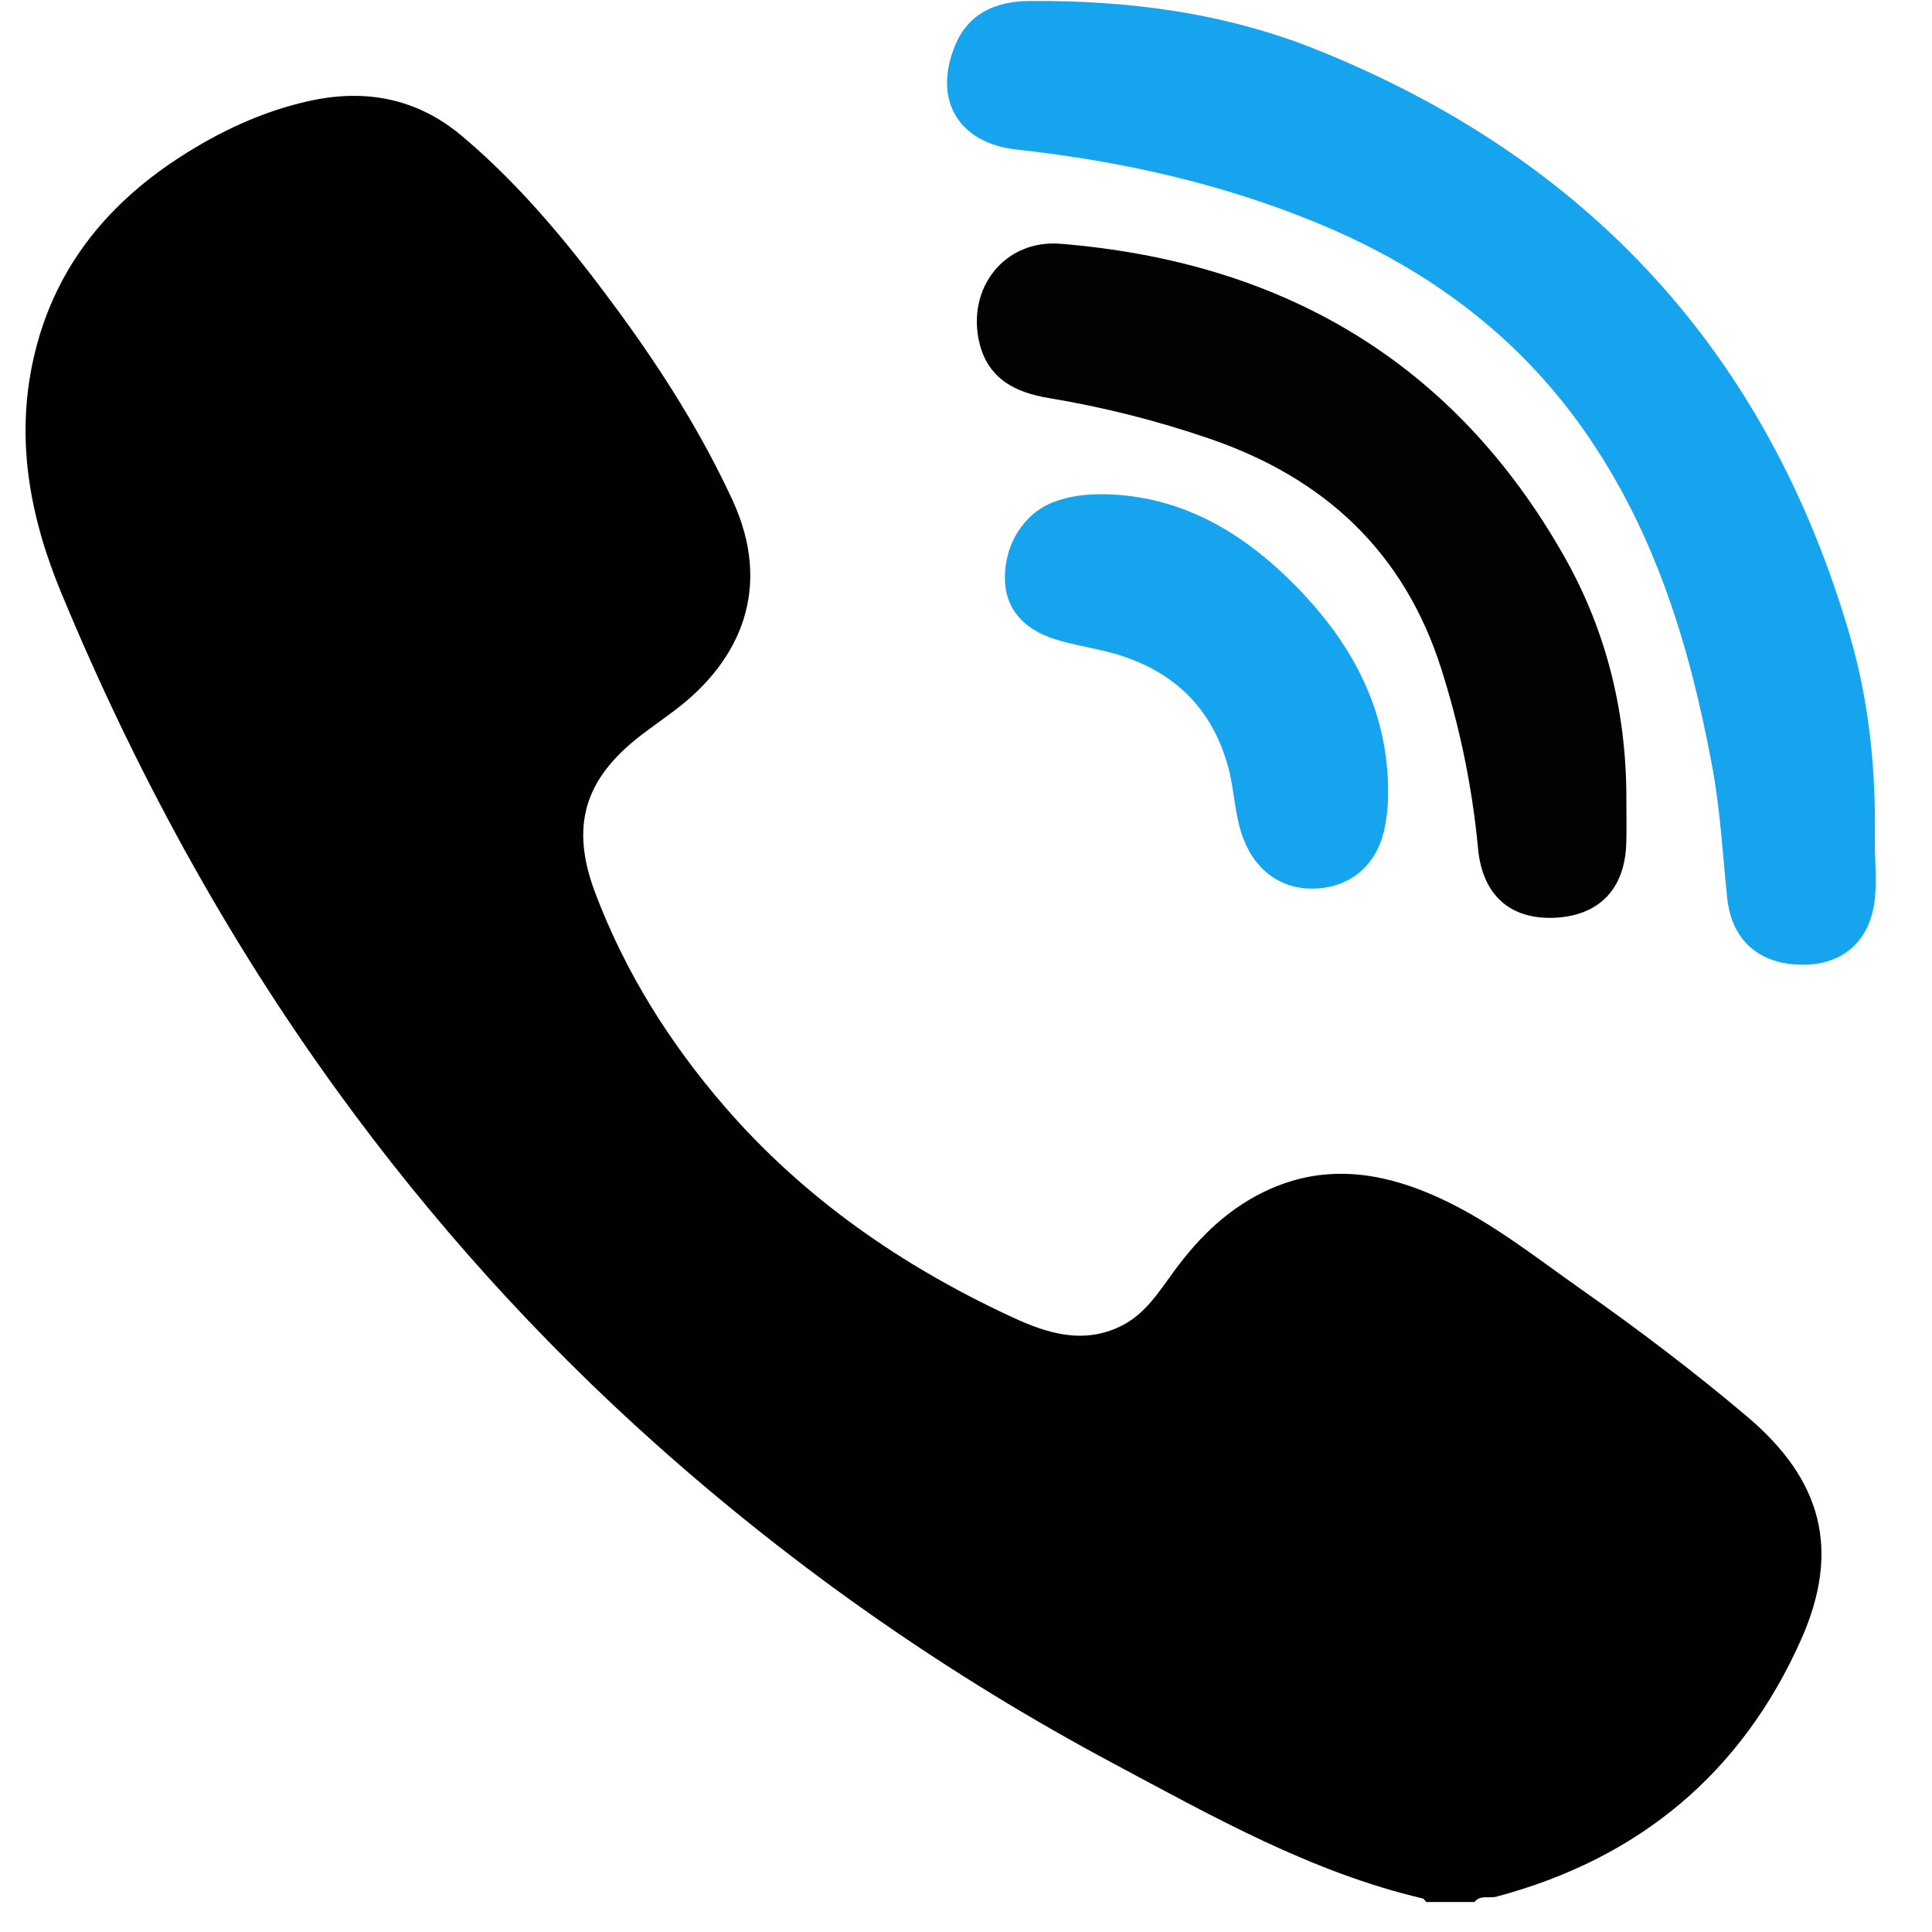 <svg width="40" height="40" viewBox="0 0 40 40" fill="none" xmlns="http://www.w3.org/2000/svg">
<g clip-path="url(#clip0_576_40)">
<path d="M29.528 39.379C29.503 39.353 29.483 39.312 29.454 39.305C27.149 38.764 25.107 37.608 23.05 36.51C19.642 34.69 16.486 32.49 13.599 29.916C11.134 27.718 8.934 25.276 6.995 22.603C4.665 19.392 2.784 15.931 1.266 12.269C0.622 10.714 0.318 9.113 0.691 7.436C1.097 5.61 2.172 4.261 3.713 3.261C4.531 2.73 5.411 2.315 6.367 2.098C7.541 1.831 8.622 2.022 9.567 2.818C10.83 3.883 11.861 5.157 12.83 6.48C13.72 7.698 14.524 8.97 15.162 10.347C15.997 12.149 15.351 13.665 13.974 14.704C13.739 14.882 13.497 15.05 13.264 15.229C12.104 16.123 11.802 17.096 12.318 18.471C12.935 20.114 13.857 21.584 15.003 22.91C16.655 24.819 18.686 26.219 20.963 27.274C21.682 27.607 22.428 27.84 23.21 27.454C23.715 27.205 23.999 26.738 24.317 26.306C24.847 25.584 25.476 24.977 26.309 24.611C27.429 24.119 28.532 24.259 29.618 24.721C30.771 25.211 31.742 25.995 32.755 26.707C33.928 27.531 35.07 28.398 36.166 29.323C37.722 30.635 38.116 32.091 37.289 33.948C36.054 36.72 33.923 38.485 30.983 39.268C30.831 39.308 30.65 39.227 30.527 39.379H29.528Z" fill="#010101"/>
<path d="M38.816 17.427C38.816 17.849 38.866 18.279 38.806 18.692C38.686 19.526 38.111 19.986 37.297 19.974C36.421 19.962 35.85 19.471 35.759 18.585C35.666 17.682 35.617 16.775 35.451 15.88C34.992 13.397 34.272 11.018 32.802 8.919C31.408 6.929 29.535 5.557 27.315 4.635C25.307 3.8 23.205 3.333 21.047 3.096C19.844 2.964 19.314 2.071 19.769 0.953C20.049 0.267 20.621 0.027 21.307 0.021C23.345 0.003 25.348 0.262 27.247 1.023C32.888 3.285 36.607 7.32 38.304 13.175C38.706 14.56 38.843 15.986 38.816 17.427Z" fill="#16A4EE"/>
<path d="M33.672 16.58C33.672 16.875 33.68 17.17 33.67 17.464C33.639 18.418 33.096 18.968 32.164 19.002C31.262 19.035 30.691 18.526 30.602 17.574C30.483 16.308 30.229 15.075 29.845 13.863C29.076 11.429 27.423 9.899 25.045 9.083C23.954 8.709 22.844 8.428 21.706 8.24C21.033 8.128 20.458 7.852 20.277 7.097C20.007 5.964 20.803 4.953 21.957 5.047C26.545 5.422 30.107 7.483 32.398 11.542C33.273 13.095 33.681 14.792 33.672 16.58Z" fill="#020202"/>
<path d="M22.895 10.233C24.414 10.272 25.638 10.969 26.691 11.997C27.942 13.219 28.759 14.657 28.74 16.467C28.737 16.696 28.713 16.928 28.666 17.152C28.511 17.885 28.001 18.339 27.297 18.393C26.579 18.447 26.004 18.06 25.736 17.347C25.555 16.863 25.56 16.342 25.42 15.849C25.047 14.535 24.159 13.79 22.865 13.478C22.53 13.397 22.188 13.342 21.86 13.24C21.171 13.025 20.816 12.59 20.805 11.989C20.792 11.28 21.188 10.641 21.799 10.4C22.15 10.262 22.518 10.226 22.895 10.233Z" fill="#16A4EE"/>
</g>
<defs>
<clipPath id="clip0_576_40">
<rect width="39.522" height="39.386" fill="white"/>
</clipPath>
</defs>
</svg>
